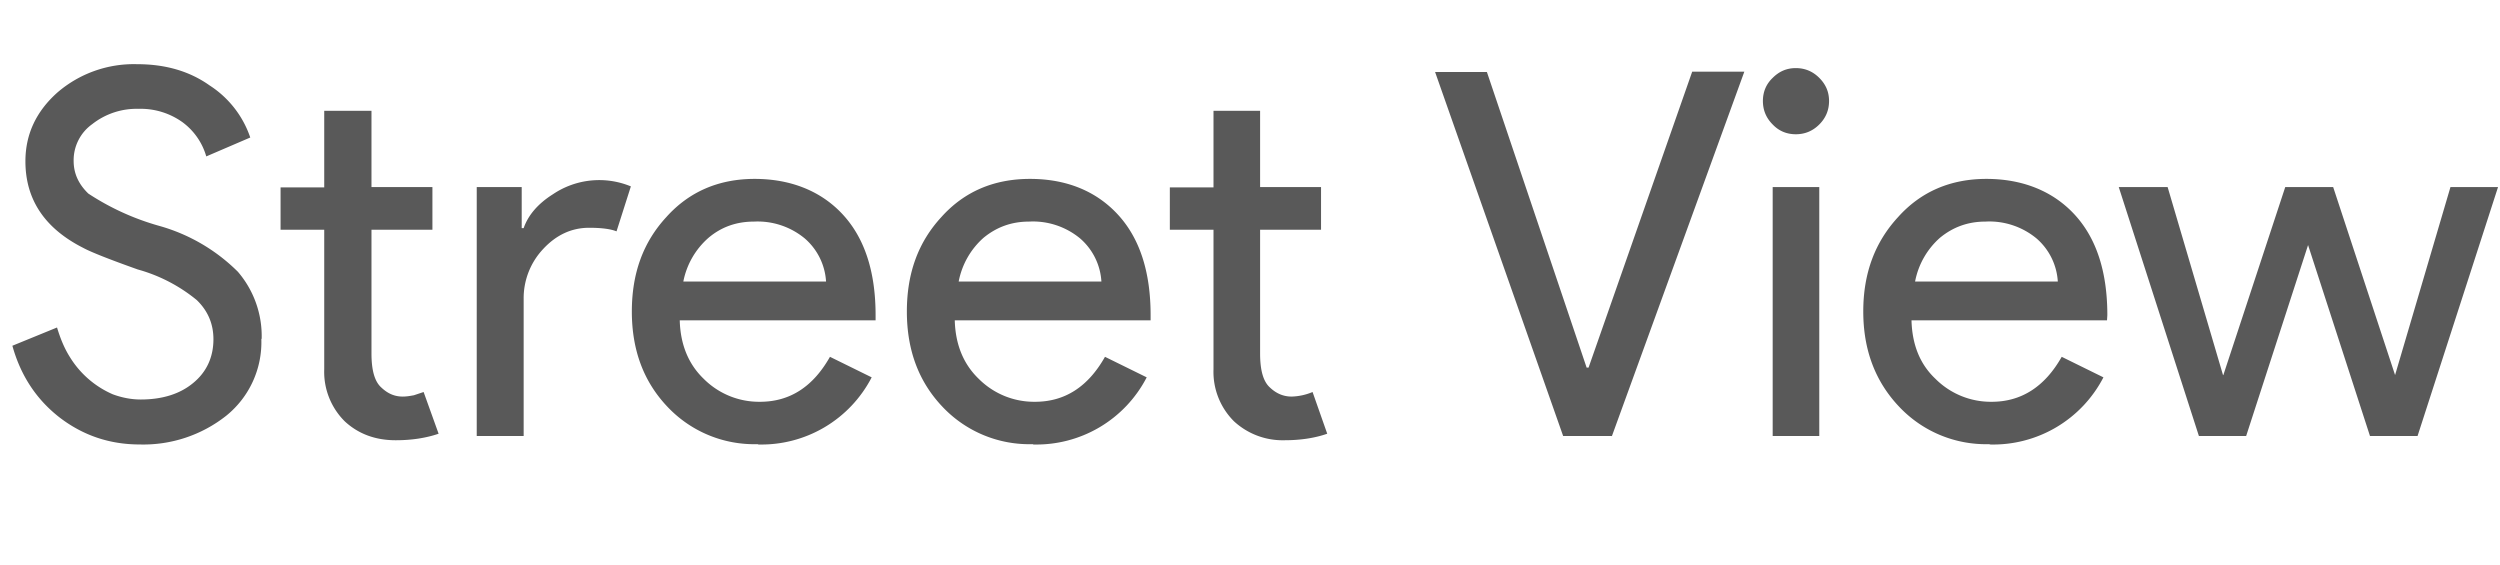 <svg xmlns="http://www.w3.org/2000/svg" viewBox="0 0 767.2 173.3"><path fill='#595959' d="M80.2 104a29 29 0 0 1-10.8 23.6 41 41 0 0 1-26.5 8.8c-9.3 0-17.4-2.8-24.5-8.2-7-5.4-12-12.7-14.6-22.1l13.7-5.6c1 3.3 2.2 6.3 3.9 9A29 29 0 0 0 34.6 121c2.7 1 5.6 1.6 8.6 1.6 6.6 0 12-1.7 16-5 4.2-3.4 6.3-8 6.3-13.5 0-4.7-1.7-8.7-5.1-12a49.2 49.2 0 0 0-18.1-9.4c-9-3.2-14.5-5.4-16.7-6.6-11.9-6-17.8-14.9-17.8-26.6 0-8.3 3.3-15.3 9.8-21.1a35.9 35.9 0 0 1 24.5-8.7c8.6 0 16 2.1 22.2 6.5a30.7 30.7 0 0 1 12.5 16L63.3 48A19.8 19.8 0 0 0 56 37.5a22 22 0 0 0-13.5-4.1 22 22 0 0 0-14.2 4.7 13.6 13.6 0 0 0-5.7 11.3c0 3.8 1.5 7.1 4.5 10a77.8 77.8 0 0 0 21.7 9.9A55.4 55.4 0 0 1 73 83.4a30.3 30.3 0 0 1 7.3 20.6Zm41.2 31.1c-6.3 0-11.5-2-15.6-5.8a21.4 21.4 0 0 1-6.3-16V70.5H86.1v-13h13.4V34H114v23.4h18.7v13.1H114v38c0 5.2 1 8.6 3 10.4 2 1.9 4.1 2.8 6.6 2.8 1.2 0 2.3-.2 3.4-.4l3-1 4.6 12.8c-3.8 1.3-8.2 2-13.1 2Zm39.3-1.3h-14.4V57.4h13.8V70h.6c1.4-4 4.4-7.5 9-10.4a25.4 25.4 0 0 1 23.9-2.4L189.2 71c-1.7-.7-4.5-1.1-8.4-1.1-5.4 0-10.1 2.2-14.1 6.5a22 22 0 0 0-6 15.3v42.1Zm71.9 2.5a36.6 36.6 0 0 1-27.8-11.5c-7.3-7.7-10.9-17.4-10.9-29.2s3.5-21.3 10.6-29c7-7.8 16.1-11.7 27.1-11.7s20.4 3.7 27.1 11 10 17.6 10 30.8v1.6h-60.1c.2 7.5 2.7 13.5 7.4 18a24 24 0 0 0 17.2 7c9.2 0 16.3-4.6 21.5-13.8l12.8 6.3a38.1 38.1 0 0 1-35 20.6Zm-23-49.9h43.9a19 19 0 0 0-6.5-13.2 22.7 22.7 0 0 0-15.6-5.2c-5.5 0-10.1 1.7-14 5a23.9 23.9 0 0 0-7.7 13.4ZM317 136.3a36.6 36.6 0 0 1-27.8-11.5c-7.3-7.7-10.9-17.4-10.9-29.2s3.5-21.3 10.6-29c7-7.8 16.1-11.7 27.2-11.7s20.3 3.7 27 11 10 17.6 10 30.8v1.6H293c.2 7.5 2.7 13.5 7.4 18a24 24 0 0 0 17.2 7c9.2 0 16.3-4.6 21.5-13.8l12.8 6.3a38.1 38.1 0 0 1-35 20.6Zm-23-49.9h44a19 19 0 0 0-6.5-13.2 22.7 22.7 0 0 0-15.7-5.2c-5.4 0-10 1.7-14 5a23.9 23.9 0 0 0-7.6 13.4Zm100.2 48.7a22 22 0 0 1-15.5-5.8 21.4 21.4 0 0 1-6.3-16V70.5H359v-13h13.4V34h14.3v23.4h18.7v13.1h-18.7v38c0 5.2 1 8.6 3 10.4 2 1.9 4.2 2.8 6.7 2.8a17.8 17.8 0 0 0 6.4-1.4l4.5 12.8c-3.7 1.3-8.1 2-13.1 2Zm100.5-1.3h-15L440.4 22.1h15.9l30.6 90.7h.6L519.3 22h16l-40.7 112ZM561.3 31c0 2.8-1 5.2-3 7.2s-4.4 3-7.2 3-5.2-1-7.1-3c-2-2-3-4.4-3-7.2s1-5.2 3-7.1c2-2 4.3-3 7.1-3s5.2 1 7.2 3 3 4.3 3 7.1Zm-3 26.4v76.4H544V57.4h14.3Zm52.3 78.9a36.6 36.6 0 0 1-27.8-11.5c-7.3-7.7-11-17.4-11-29.2s3.6-21.3 10.7-29c7-7.8 16.1-11.7 27.1-11.7s20.4 3.7 27.1 11 10 17.6 10 30.8l-.1 1.6h-60c.2 7.5 2.6 13.5 7.4 18a24 24 0 0 0 17.2 7c9.1 0 16.3-4.6 21.5-13.8l12.8 6.3a38.1 38.1 0 0 1-35 20.6Zm-23-49.9h43.9a19 19 0 0 0-6.5-13.2 22.7 22.7 0 0 0-15.7-5.2c-5.4 0-10 1.7-14 5a23.9 23.9 0 0 0-7.6 13.4Zm179-29-24.7 76.4h-14.6l-19-58.6-19 58.6h-14.5l-24.6-76.4h15l17 57.7h.1l19-57.7H716l19 57.7 17-57.7h14.6Z"/></svg>